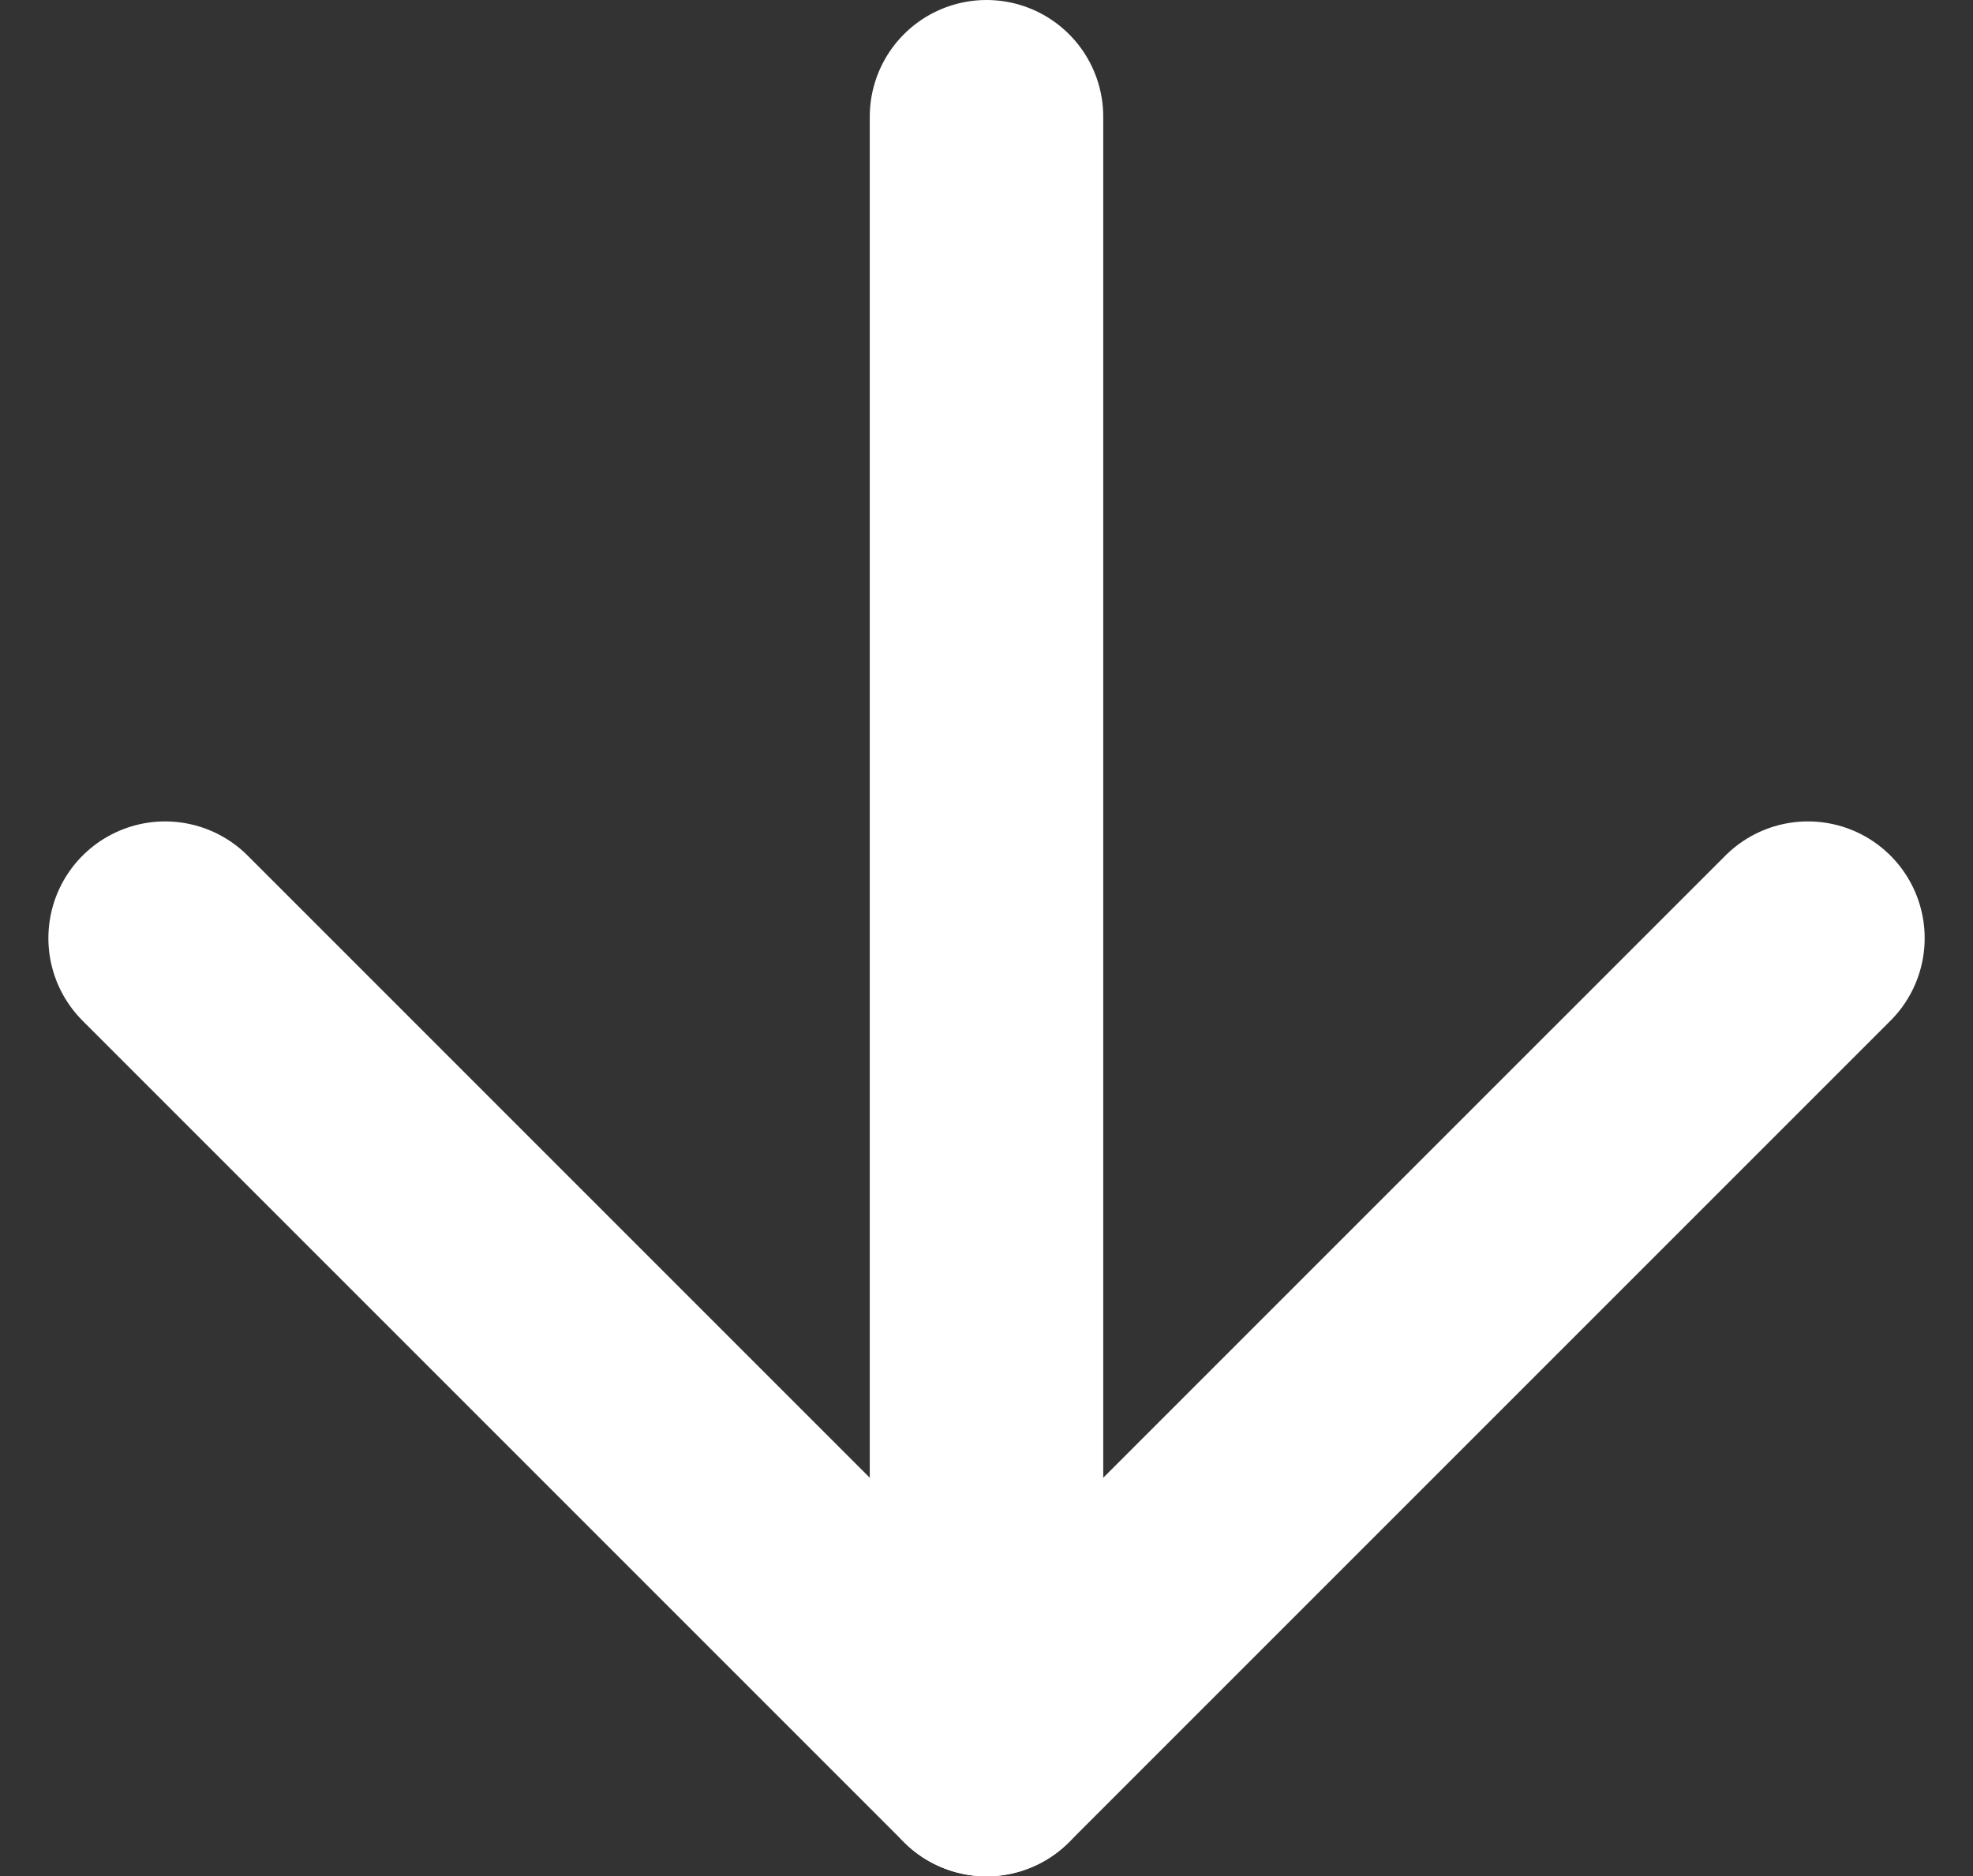 <svg xmlns="http://www.w3.org/2000/svg" width="42.252" height="40.181" viewBox="0 0 42.252 40.181">
  <rect x="0" y="0" width="42.252" height="40.181" fill="#333333" stroke="none"/>
  <g id="arrow_down_ico" transform="translate(-3.964 -5)">
    <path id="Path_3630" data-name="Path 3630" d="M18,7.5V42.681" transform="translate(7.09 0)" fill="none" stroke="#fff" stroke-linecap="round" stroke-linejoin="round" stroke-width="5"/>
    <path id="Path_3631" data-name="Path 3631" d="M42.681,18,25.09,35.59,7.5,18" transform="translate(0 7.09)" fill="none" stroke="#fff" stroke-linecap="round" stroke-linejoin="round" stroke-width="5"/>
  </g>
</svg>
